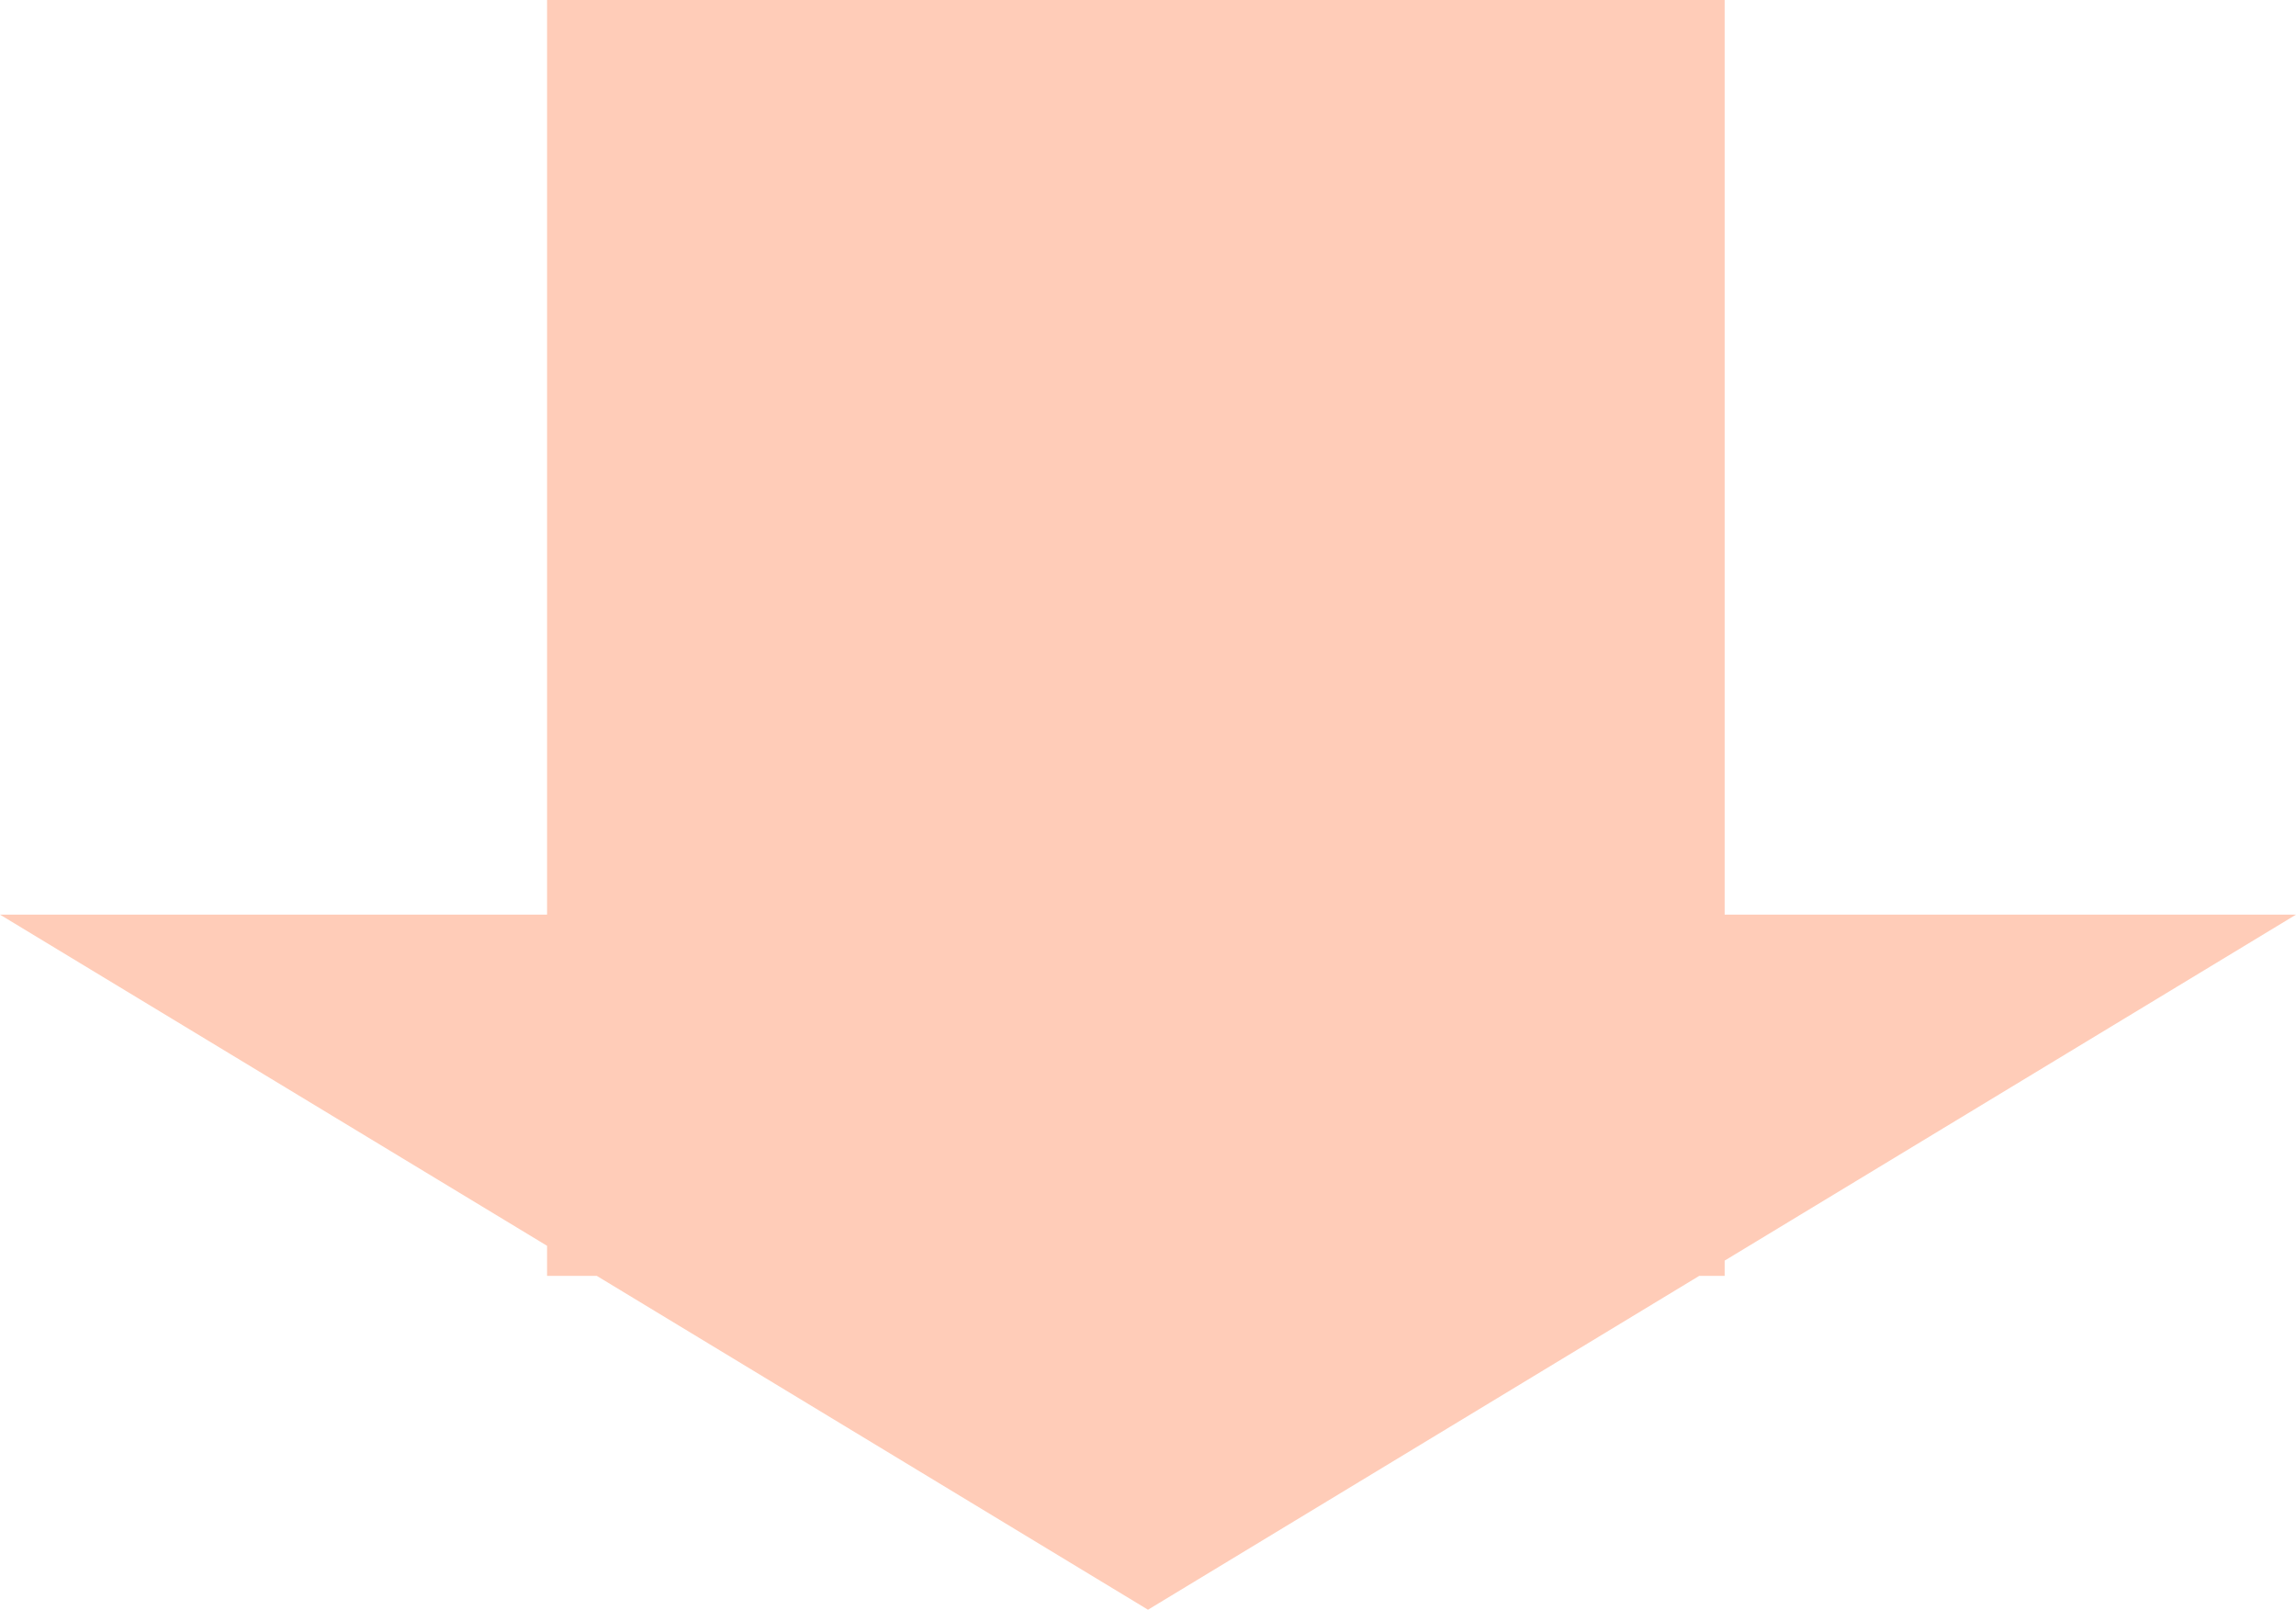 <svg xmlns="http://www.w3.org/2000/svg" viewBox="0 0 94.64 66.35"><path fill="#ffccb8" d="M71.09 51.96L94.64 37.7H71.09V0H22.55v37.7H0l22.55 13.65v1.24h2.05l22.72 13.76 22.72-13.76h1.05v-.63z"/></svg>